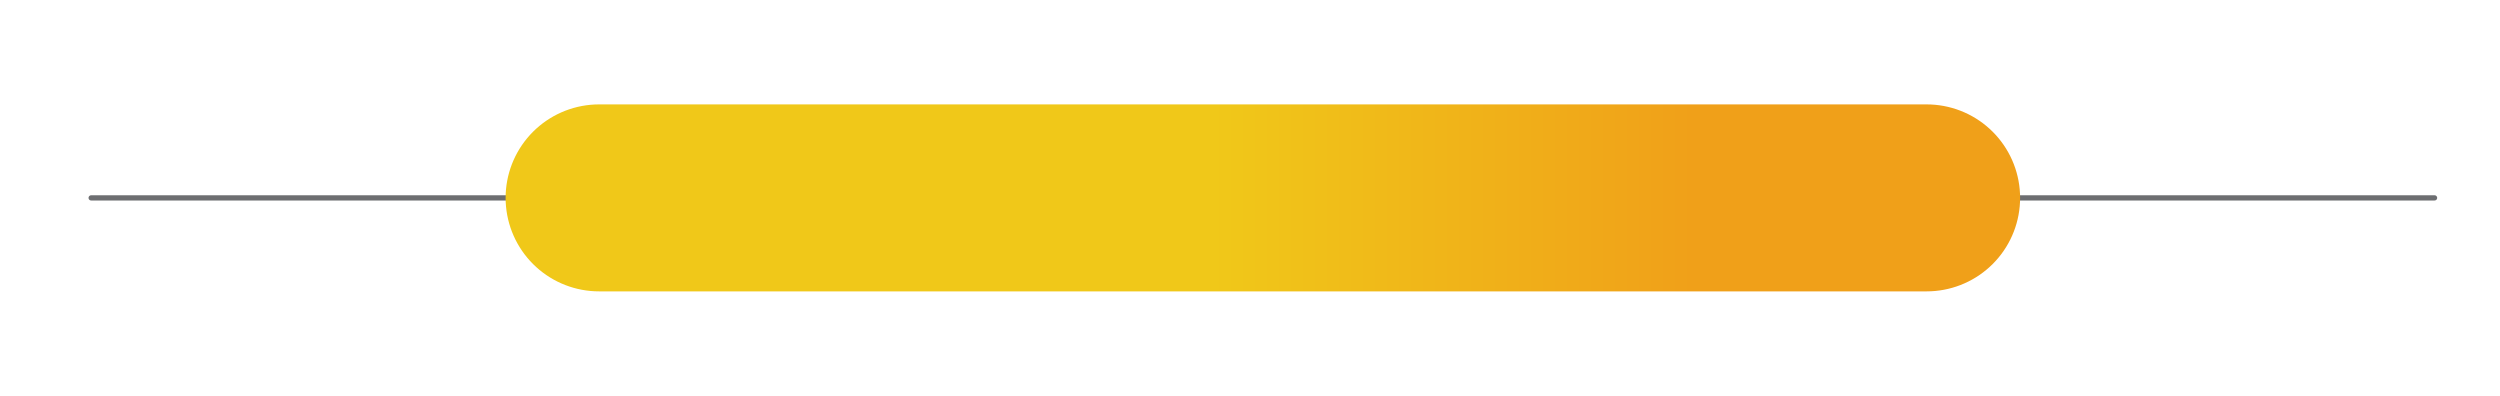 <?xml version="1.0" encoding="UTF-8"?> <svg xmlns="http://www.w3.org/2000/svg" xmlns:xlink="http://www.w3.org/1999/xlink" version="1.0" id="Layer_1" x="0px" y="0px" viewBox="0 0 320.9 50.8" style="enable-background:new 0 0 320.9 50.8;" xml:space="preserve"> <style type="text/css"> .st0{fill:none;stroke:#6D6E71;stroke-width:0.672;stroke-linecap:round;stroke-linejoin:round;stroke-miterlimit:10;} .st1{fill:none;stroke:url(#SVGID_1_);stroke-width:24;stroke-linecap:round;stroke-miterlimit:10;} </style> <line class="st0" x1="11.7" y1="25.4" x2="312.5" y2="25.4"></line> <linearGradient id="SVGID_1_" gradientUnits="userSpaceOnUse" x1="64.93" y1="25.412" x2="259.307" y2="25.412"> <stop offset="0.467" style="stop-color:#F0C819"></stop> <stop offset="0.784" style="stop-color:#F0A019"></stop> </linearGradient> <line class="st1" x1="76.9" y1="25.4" x2="247.3" y2="25.4"></line> </svg> 